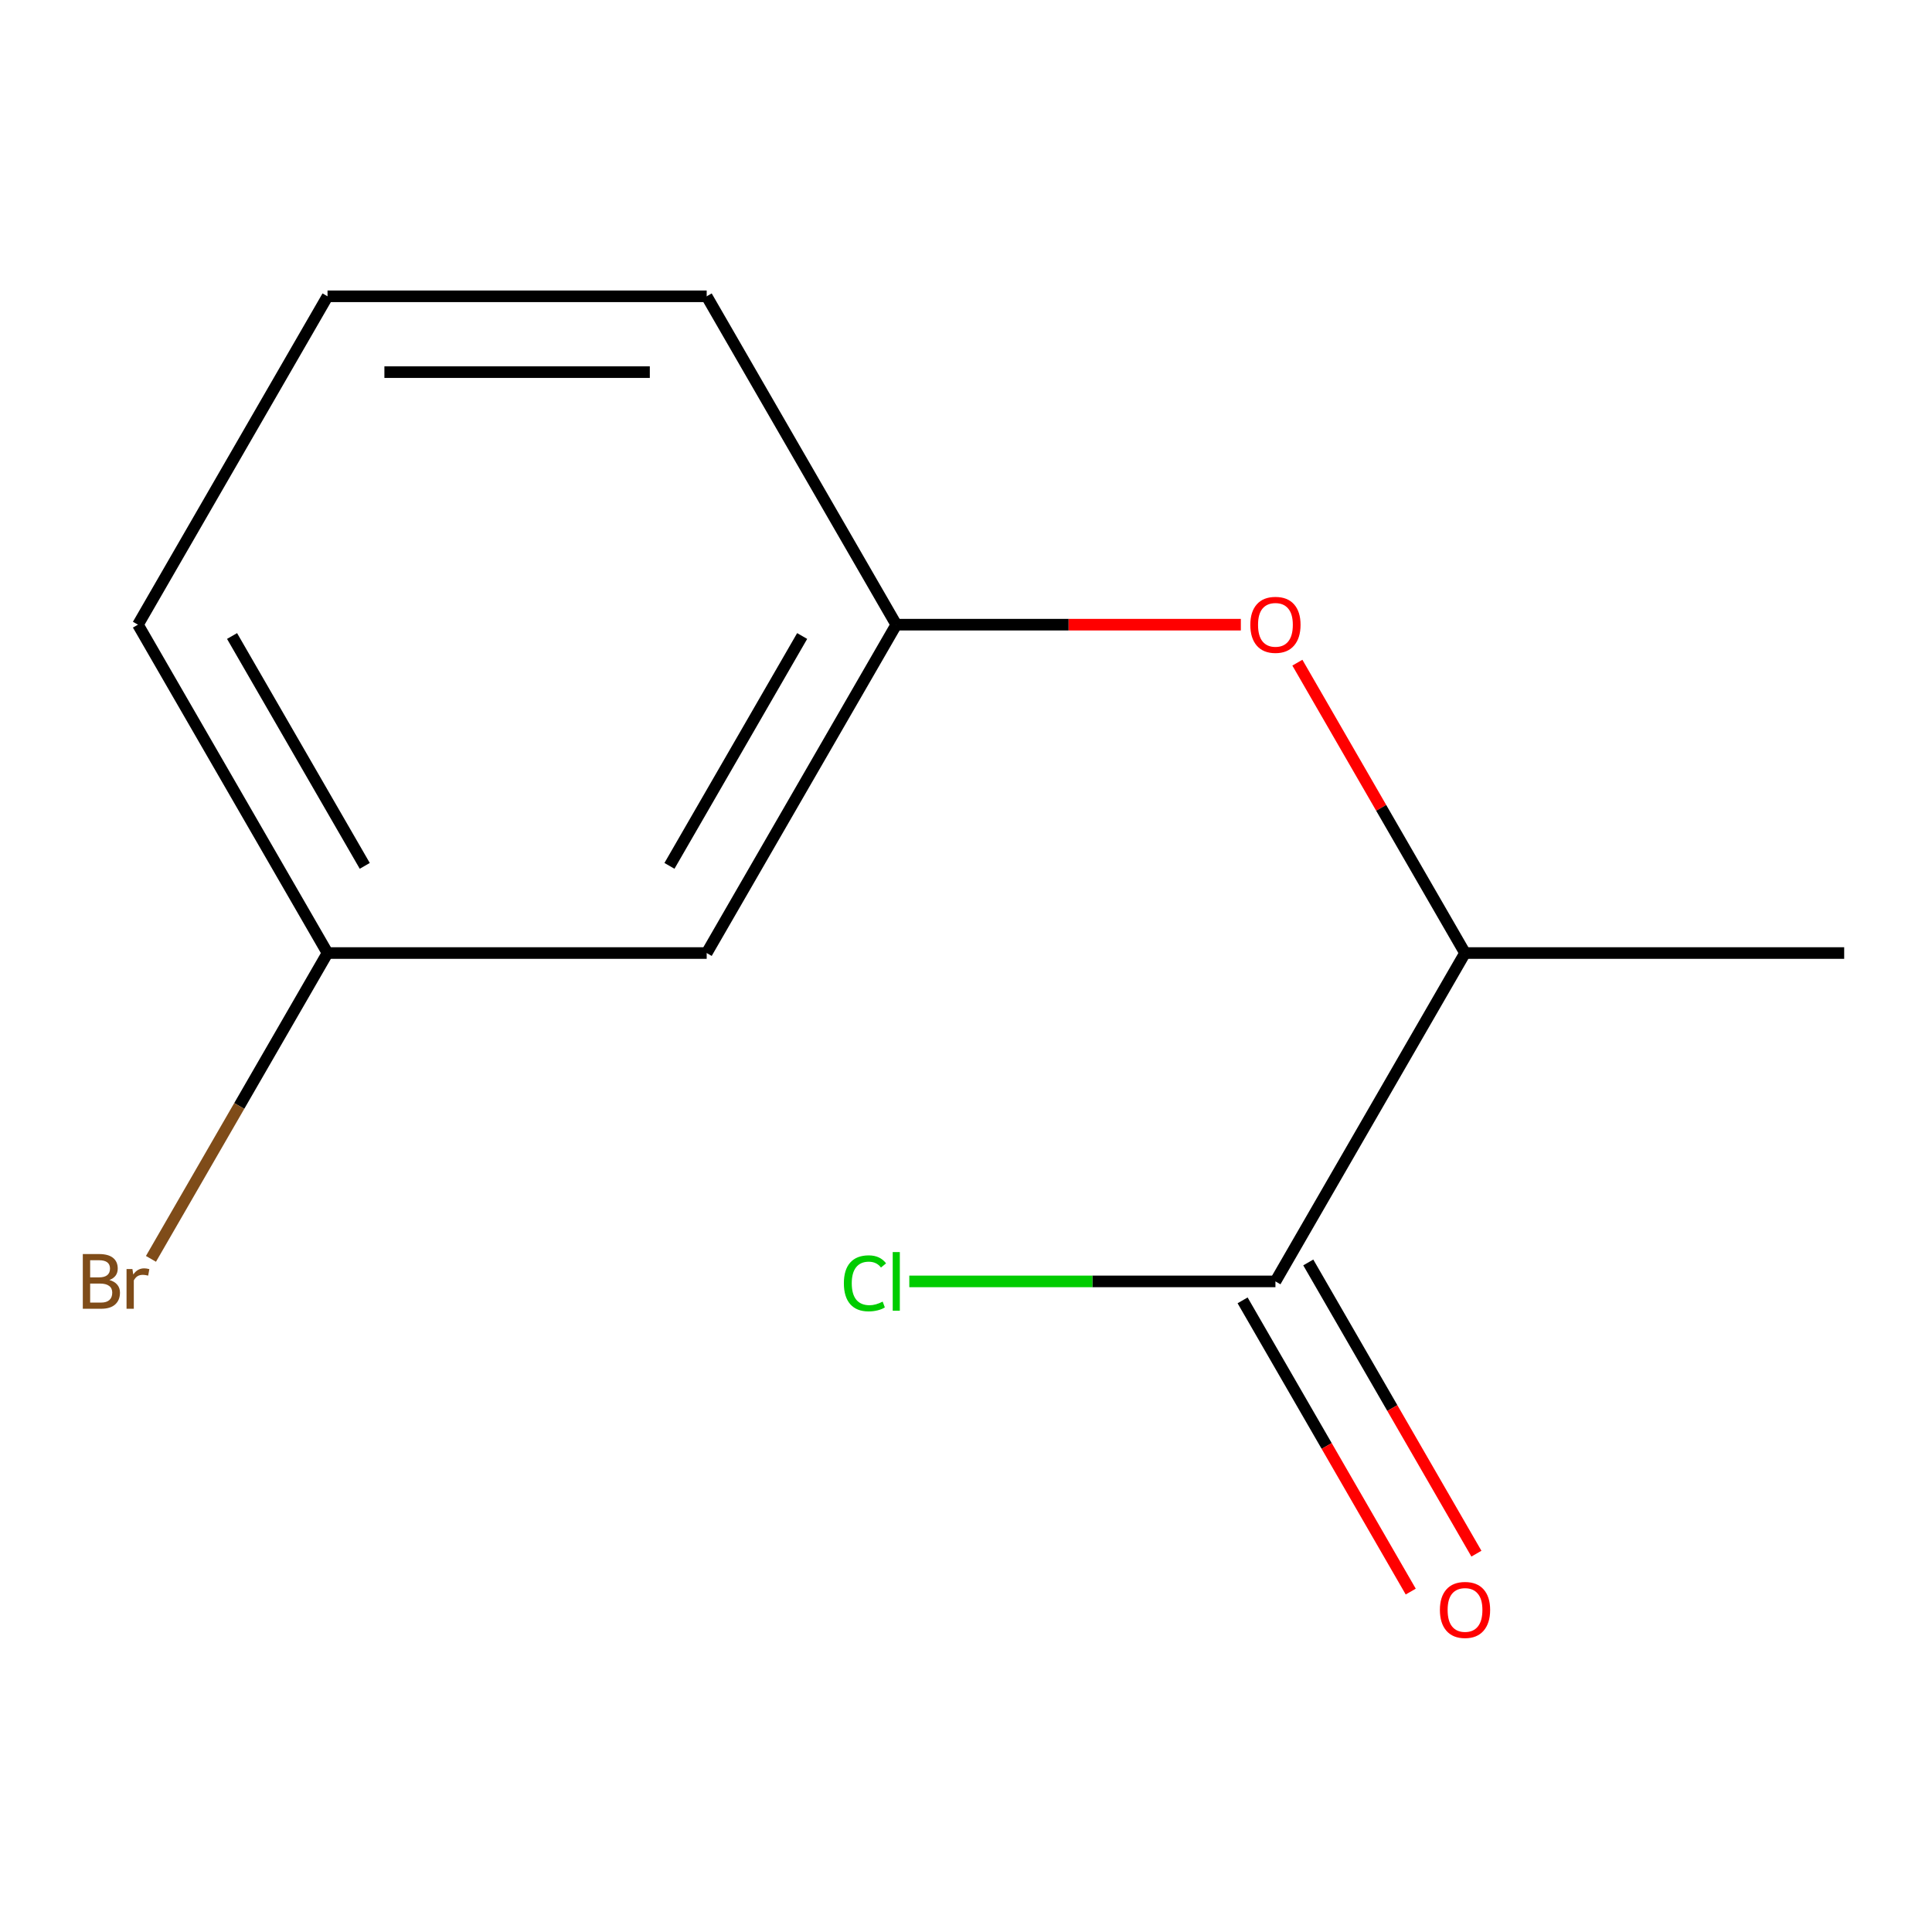 <?xml version='1.0' encoding='iso-8859-1'?>
<svg version='1.1' baseProfile='full'
              xmlns='http://www.w3.org/2000/svg'
                      xmlns:rdkit='http://www.rdkit.org/xml'
                      xmlns:xlink='http://www.w3.org/1999/xlink'
                  xml:space='preserve'
width='1000px' height='1000px' viewBox='0 0 1000 1000'>
<!-- END OF HEADER -->
<rect style='opacity:1.0;fill:#FFFFFF;stroke:none' width='1000' height='1000' x='0' y='0'> </rect>
<path class='bond-1' d='M 660.163,663.253 L 758.291,493.291' style='fill:none;fill-rule:evenodd;stroke:#000000;stroke-width:6px;stroke-linecap:butt;stroke-linejoin:miter;stroke-opacity:1' />
<path class='bond-3' d='M 643.167,673.065 L 686.681,748.433' style='fill:none;fill-rule:evenodd;stroke:#000000;stroke-width:6px;stroke-linecap:butt;stroke-linejoin:miter;stroke-opacity:1' />
<path class='bond-3' d='M 686.681,748.433 L 730.194,823.8' style='fill:none;fill-rule:evenodd;stroke:#FF0000;stroke-width:6px;stroke-linecap:butt;stroke-linejoin:miter;stroke-opacity:1' />
<path class='bond-3' d='M 677.16,653.44 L 720.673,728.807' style='fill:none;fill-rule:evenodd;stroke:#000000;stroke-width:6px;stroke-linecap:butt;stroke-linejoin:miter;stroke-opacity:1' />
<path class='bond-3' d='M 720.673,728.807 L 764.187,804.175' style='fill:none;fill-rule:evenodd;stroke:#FF0000;stroke-width:6px;stroke-linecap:butt;stroke-linejoin:miter;stroke-opacity:1' />
<path class='bond-5' d='M 660.163,663.253 L 565.409,663.253' style='fill:none;fill-rule:evenodd;stroke:#000000;stroke-width:6px;stroke-linecap:butt;stroke-linejoin:miter;stroke-opacity:1' />
<path class='bond-5' d='M 565.409,663.253 L 470.655,663.253' style='fill:none;fill-rule:evenodd;stroke:#00CC00;stroke-width:6px;stroke-linecap:butt;stroke-linejoin:miter;stroke-opacity:1' />
<path class='bond-0' d='M 671.518,342.996 L 714.904,418.143' style='fill:none;fill-rule:evenodd;stroke:#FF0000;stroke-width:6px;stroke-linecap:butt;stroke-linejoin:miter;stroke-opacity:1' />
<path class='bond-0' d='M 714.904,418.143 L 758.291,493.291' style='fill:none;fill-rule:evenodd;stroke:#000000;stroke-width:6px;stroke-linecap:butt;stroke-linejoin:miter;stroke-opacity:1' />
<path class='bond-2' d='M 642.257,323.33 L 553.083,323.33' style='fill:none;fill-rule:evenodd;stroke:#FF0000;stroke-width:6px;stroke-linecap:butt;stroke-linejoin:miter;stroke-opacity:1' />
<path class='bond-2' d='M 553.083,323.33 L 463.909,323.33' style='fill:none;fill-rule:evenodd;stroke:#000000;stroke-width:6px;stroke-linecap:butt;stroke-linejoin:miter;stroke-opacity:1' />
<path class='bond-10' d='M 758.291,493.291 L 954.545,493.291' style='fill:none;fill-rule:evenodd;stroke:#000000;stroke-width:6px;stroke-linecap:butt;stroke-linejoin:miter;stroke-opacity:1' />
<path class='bond-4' d='M 463.909,323.33 L 365.781,493.291' style='fill:none;fill-rule:evenodd;stroke:#000000;stroke-width:6px;stroke-linecap:butt;stroke-linejoin:miter;stroke-opacity:1' />
<path class='bond-4' d='M 415.197,329.198 L 346.508,448.171' style='fill:none;fill-rule:evenodd;stroke:#000000;stroke-width:6px;stroke-linecap:butt;stroke-linejoin:miter;stroke-opacity:1' />
<path class='bond-9' d='M 463.909,323.33 L 365.781,153.368' style='fill:none;fill-rule:evenodd;stroke:#000000;stroke-width:6px;stroke-linecap:butt;stroke-linejoin:miter;stroke-opacity:1' />
<path class='bond-6' d='M 365.781,493.291 L 169.527,493.291' style='fill:none;fill-rule:evenodd;stroke:#000000;stroke-width:6px;stroke-linecap:butt;stroke-linejoin:miter;stroke-opacity:1' />
<path class='bond-7' d='M 169.527,493.291 L 123.831,572.439' style='fill:none;fill-rule:evenodd;stroke:#000000;stroke-width:6px;stroke-linecap:butt;stroke-linejoin:miter;stroke-opacity:1' />
<path class='bond-7' d='M 123.831,572.439 L 78.135,651.586' style='fill:none;fill-rule:evenodd;stroke:#7F4C19;stroke-width:6px;stroke-linecap:butt;stroke-linejoin:miter;stroke-opacity:1' />
<path class='bond-12' d='M 169.527,493.291 L 71.399,323.33' style='fill:none;fill-rule:evenodd;stroke:#000000;stroke-width:6px;stroke-linecap:butt;stroke-linejoin:miter;stroke-opacity:1' />
<path class='bond-12' d='M 188.8,448.171 L 120.111,329.198' style='fill:none;fill-rule:evenodd;stroke:#000000;stroke-width:6px;stroke-linecap:butt;stroke-linejoin:miter;stroke-opacity:1' />
<path class='bond-8' d='M 169.527,153.368 L 365.781,153.368' style='fill:none;fill-rule:evenodd;stroke:#000000;stroke-width:6px;stroke-linecap:butt;stroke-linejoin:miter;stroke-opacity:1' />
<path class='bond-8' d='M 198.965,192.619 L 336.343,192.619' style='fill:none;fill-rule:evenodd;stroke:#000000;stroke-width:6px;stroke-linecap:butt;stroke-linejoin:miter;stroke-opacity:1' />
<path class='bond-11' d='M 169.527,153.368 L 71.399,323.33' style='fill:none;fill-rule:evenodd;stroke:#000000;stroke-width:6px;stroke-linecap:butt;stroke-linejoin:miter;stroke-opacity:1' />
<path  class='atom-1' d='M 647.163 323.41
Q 647.163 316.61, 650.523 312.81
Q 653.883 309.01, 660.163 309.01
Q 666.443 309.01, 669.803 312.81
Q 673.163 316.61, 673.163 323.41
Q 673.163 330.29, 669.763 334.21
Q 666.363 338.09, 660.163 338.09
Q 653.923 338.09, 650.523 334.21
Q 647.163 330.33, 647.163 323.41
M 660.163 334.89
Q 664.483 334.89, 666.803 332.01
Q 669.163 329.09, 669.163 323.41
Q 669.163 317.85, 666.803 315.05
Q 664.483 312.21, 660.163 312.21
Q 655.843 312.21, 653.483 315.01
Q 651.163 317.81, 651.163 323.41
Q 651.163 329.13, 653.483 332.01
Q 655.843 334.89, 660.163 334.89
' fill='#FF0000'/>
<path  class='atom-4' d='M 745.291 833.294
Q 745.291 826.494, 748.651 822.694
Q 752.011 818.894, 758.291 818.894
Q 764.571 818.894, 767.931 822.694
Q 771.291 826.494, 771.291 833.294
Q 771.291 840.174, 767.891 844.094
Q 764.491 847.974, 758.291 847.974
Q 752.051 847.974, 748.651 844.094
Q 745.291 840.214, 745.291 833.294
M 758.291 844.774
Q 762.611 844.774, 764.931 841.894
Q 767.291 838.974, 767.291 833.294
Q 767.291 827.734, 764.931 824.934
Q 762.611 822.094, 758.291 822.094
Q 753.971 822.094, 751.611 824.894
Q 749.291 827.694, 749.291 833.294
Q 749.291 839.014, 751.611 841.894
Q 753.971 844.774, 758.291 844.774
' fill='#FF0000'/>
<path  class='atom-6' d='M 436.789 664.233
Q 436.789 657.193, 440.069 653.513
Q 443.389 649.793, 449.669 649.793
Q 455.509 649.793, 458.629 653.913
L 455.989 656.073
Q 453.709 653.073, 449.669 653.073
Q 445.389 653.073, 443.109 655.953
Q 440.869 658.793, 440.869 664.233
Q 440.869 669.833, 443.189 672.713
Q 445.549 675.593, 450.109 675.593
Q 453.229 675.593, 456.869 673.713
L 457.989 676.713
Q 456.509 677.673, 454.269 678.233
Q 452.029 678.793, 449.549 678.793
Q 443.389 678.793, 440.069 675.033
Q 436.789 671.273, 436.789 664.233
' fill='#00CC00'/>
<path  class='atom-6' d='M 462.069 648.073
L 465.749 648.073
L 465.749 678.433
L 462.069 678.433
L 462.069 648.073
' fill='#00CC00'/>
<path  class='atom-8' d='M 56.619 662.533
Q 59.339 663.293, 60.699 664.973
Q 62.099 666.613, 62.099 669.053
Q 62.099 672.973, 59.579 675.213
Q 57.099 677.413, 52.379 677.413
L 42.859 677.413
L 42.859 649.093
L 51.219 649.093
Q 56.059 649.093, 58.499 651.053
Q 60.939 653.013, 60.939 656.613
Q 60.939 660.893, 56.619 662.533
M 46.659 652.293
L 46.659 661.173
L 51.219 661.173
Q 54.019 661.173, 55.459 660.053
Q 56.939 658.893, 56.939 656.613
Q 56.939 652.293, 51.219 652.293
L 46.659 652.293
M 52.379 674.213
Q 55.139 674.213, 56.619 672.893
Q 58.099 671.573, 58.099 669.053
Q 58.099 666.733, 56.459 665.573
Q 54.859 664.373, 51.779 664.373
L 46.659 664.373
L 46.659 674.213
L 52.379 674.213
' fill='#7F4C19'/>
<path  class='atom-8' d='M 68.539 656.853
L 68.979 659.693
Q 71.139 656.493, 74.659 656.493
Q 75.779 656.493, 77.299 656.893
L 76.699 660.253
Q 74.979 659.853, 74.019 659.853
Q 72.339 659.853, 71.219 660.533
Q 70.139 661.173, 69.259 662.733
L 69.259 677.413
L 65.499 677.413
L 65.499 656.853
L 68.539 656.853
' fill='#7F4C19'/>
</svg>
